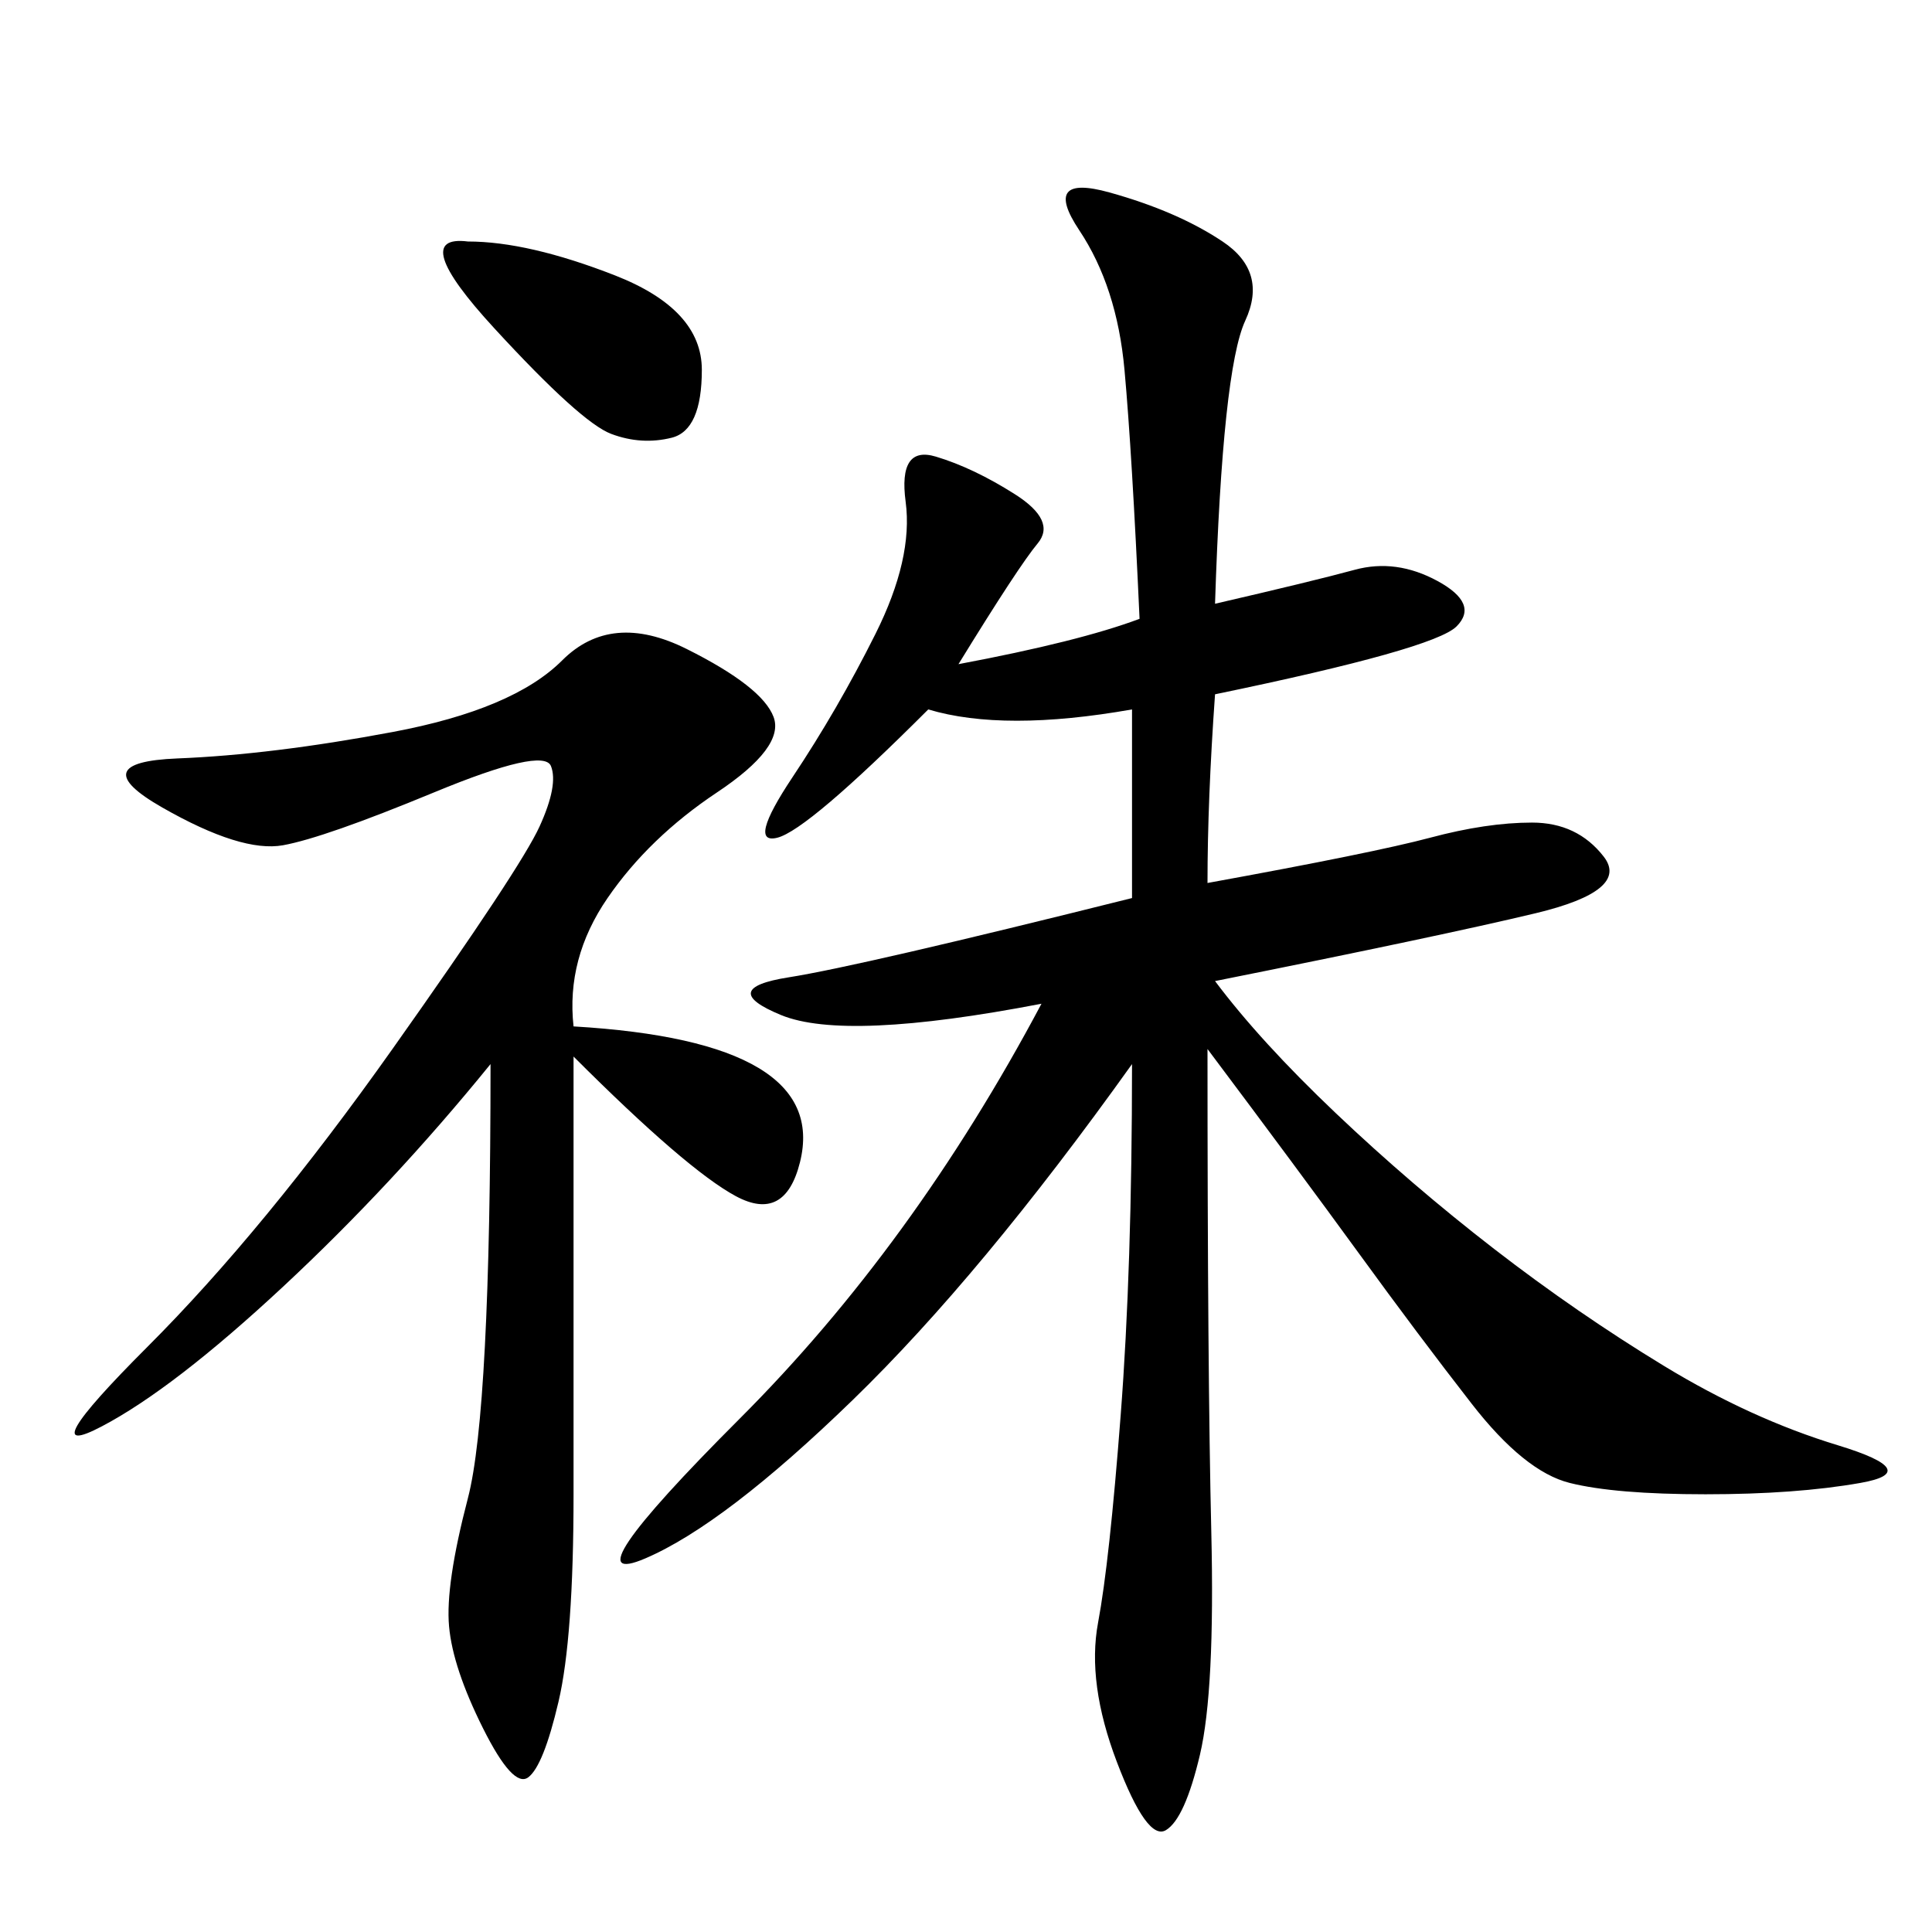 <svg xmlns="http://www.w3.org/2000/svg" xmlns:xlink="http://www.w3.org/1999/xlink" width="300" height="300"><path d="M188.67 93.75Q203.91 90.23 210.35 88.48Q216.80 86.72 223.24 90.23Q229.69 93.75 226.17 97.27Q222.66 100.78 188.67 107.81L188.67 107.81Q187.50 124.22 187.50 137.11L187.50 137.11Q213.28 132.42 222.07 130.08Q230.86 127.73 237.89 127.73L237.89 127.73Q244.92 127.73 249.02 133.01Q253.13 138.28 238.48 141.80Q223.83 145.31 188.67 152.34L188.67 152.34Q195.70 161.72 207.42 172.85Q219.14 183.98 232.03 193.95Q244.92 203.91 258.40 212.11Q271.88 220.31 285.35 224.41Q298.83 228.52 288.87 230.27Q278.91 232.03 264.84 232.03L264.84 232.03Q250.78 232.03 243.75 230.27Q236.72 228.52 228.52 217.97Q220.31 207.42 210.94 194.53Q201.56 181.64 187.50 162.89L187.50 162.89Q187.50 213.28 188.09 237.89Q188.67 262.50 186.33 272.46Q183.98 282.42 181.05 284.18Q178.13 285.94 173.44 273.63Q168.75 261.33 170.51 251.95Q172.27 242.58 174.02 219.73Q175.78 196.88 175.78 165.23L175.78 165.23Q152.34 198.05 132.42 217.38Q112.50 236.72 100.20 241.99Q87.89 247.27 114.84 220.31Q141.80 193.36 161.72 155.86L161.72 155.86Q131.25 161.72 121.29 157.62Q111.33 153.52 122.46 151.76Q133.59 150 175.78 139.45L175.78 139.45L175.78 110.16Q155.86 113.67 144.14 110.16L144.14 110.16Q125.39 128.91 120.70 130.08Q116.02 131.25 123.05 120.70Q130.08 110.16 135.94 98.44Q141.80 86.72 140.63 77.93Q139.45 69.14 145.31 70.90Q151.17 72.66 157.62 76.76Q164.06 80.86 161.13 84.38Q158.20 87.89 148.83 103.13L148.83 103.13Q167.58 99.61 176.95 96.09L176.95 96.09Q175.78 70.31 174.61 57.42Q173.44 44.53 167.58 35.74Q161.72 26.95 172.27 29.88Q182.81 32.81 189.84 37.50Q196.88 42.19 193.36 49.80Q189.84 57.42 188.67 93.75L188.67 93.75ZM89.06 159.38Q108.98 160.55 117.77 165.82Q126.56 171.09 124.22 180.47Q121.88 189.84 114.26 185.74Q106.64 181.64 89.06 164.06L89.06 164.06L89.06 232.03Q89.06 254.30 86.72 264.26Q84.38 274.22 82.03 275.98Q79.69 277.73 75 268.36Q70.31 258.98 69.73 252.54Q69.14 246.09 72.66 232.62Q76.17 219.14 76.17 165.23L76.17 165.23Q60.94 183.98 43.95 199.80Q26.95 215.63 15.82 221.48Q4.69 227.34 22.85 209.18Q41.02 191.02 60.94 162.89Q80.86 134.77 83.79 128.32Q86.72 121.88 85.55 118.95Q84.38 116.02 67.38 123.05Q50.39 130.08 43.95 131.25Q37.50 132.42 25.20 125.39Q12.89 118.36 27.54 117.77Q42.19 117.19 60.94 113.67Q79.69 110.16 87.30 102.54Q94.92 94.92 106.64 100.78Q118.36 106.64 120.12 111.33Q121.88 116.02 111.33 123.05Q100.78 130.08 94.34 139.45Q87.89 148.83 89.06 159.38L89.06 159.38ZM72.66 37.50Q82.03 37.50 95.51 42.77Q108.98 48.05 108.98 57.42L108.98 57.42Q108.98 66.80 104.30 67.97Q99.61 69.14 94.92 67.38Q90.23 65.63 76.76 50.98Q63.28 36.33 72.66 37.50L72.66 37.50Z"/></svg>
